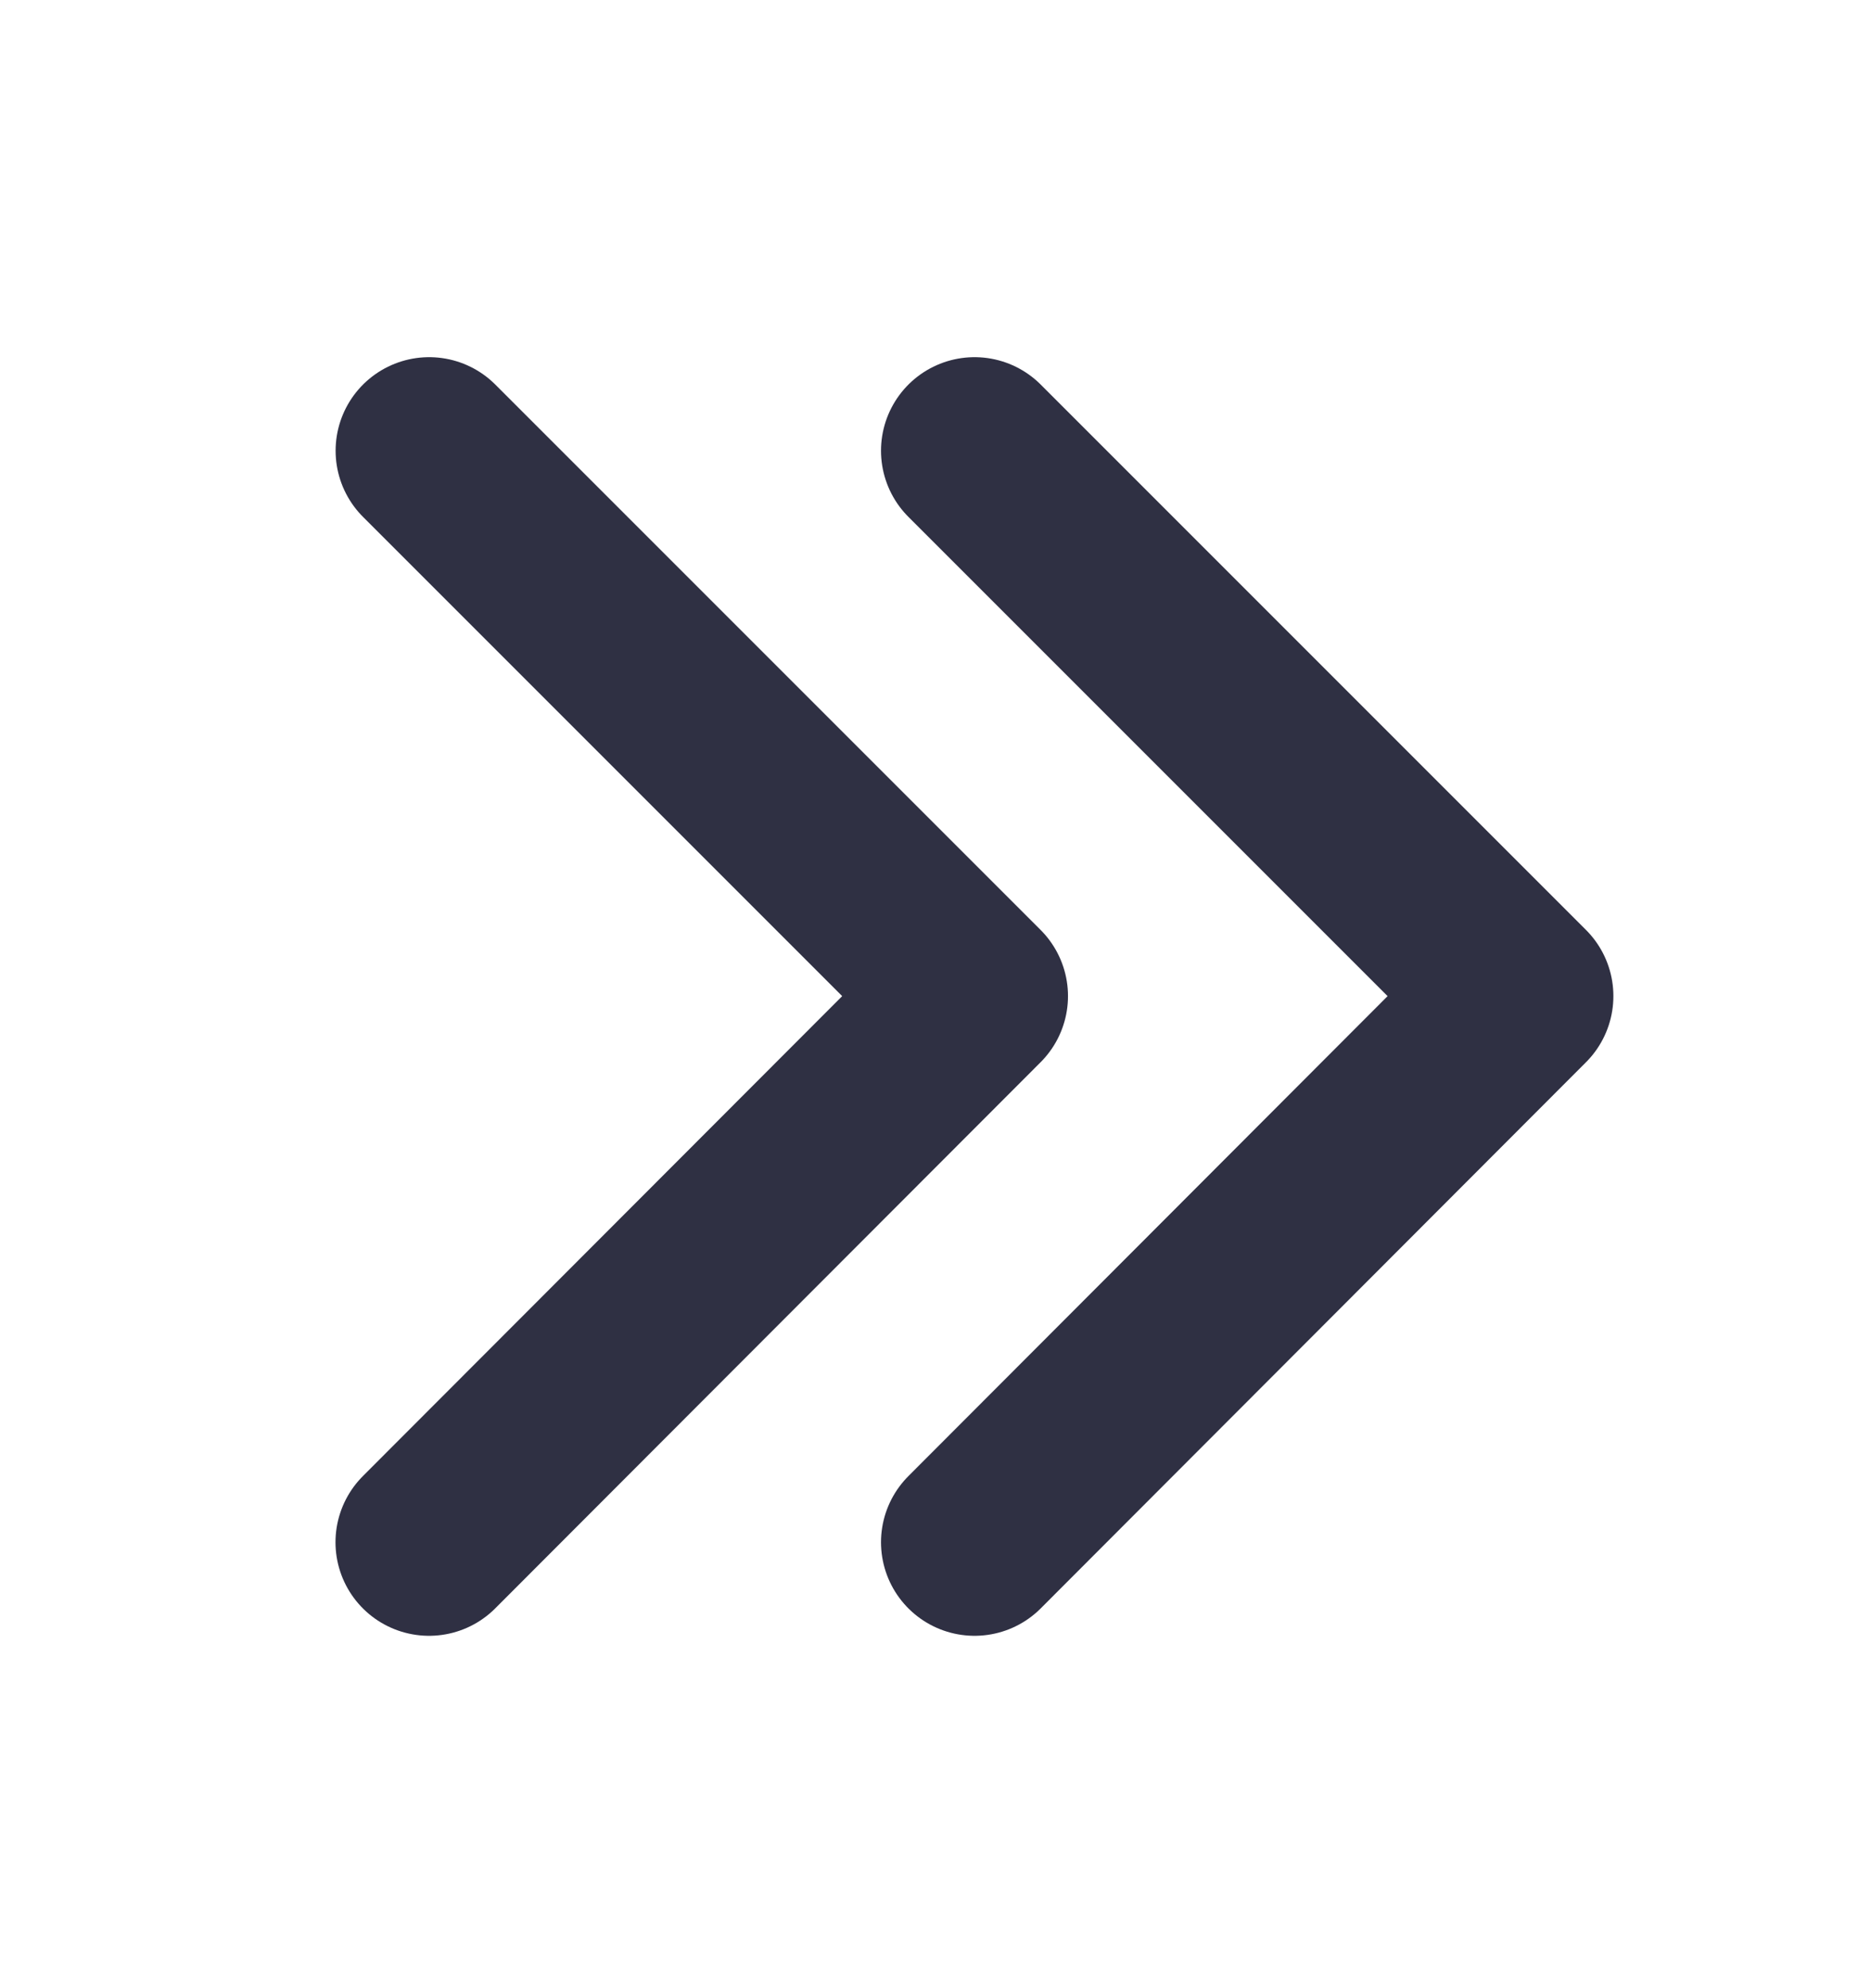 <svg width="16" height="17" viewBox="0 0 16 17" fill="none" xmlns="http://www.w3.org/2000/svg">
    <path d="m3.67 3.854 4.663 4.663-4.664 4.67M8.334 3.854l4.663 4.663-4.663 4.67" stroke="#2F3043" stroke-width="1.6" stroke-linecap="round" stroke-linejoin="round"/>
</svg>
